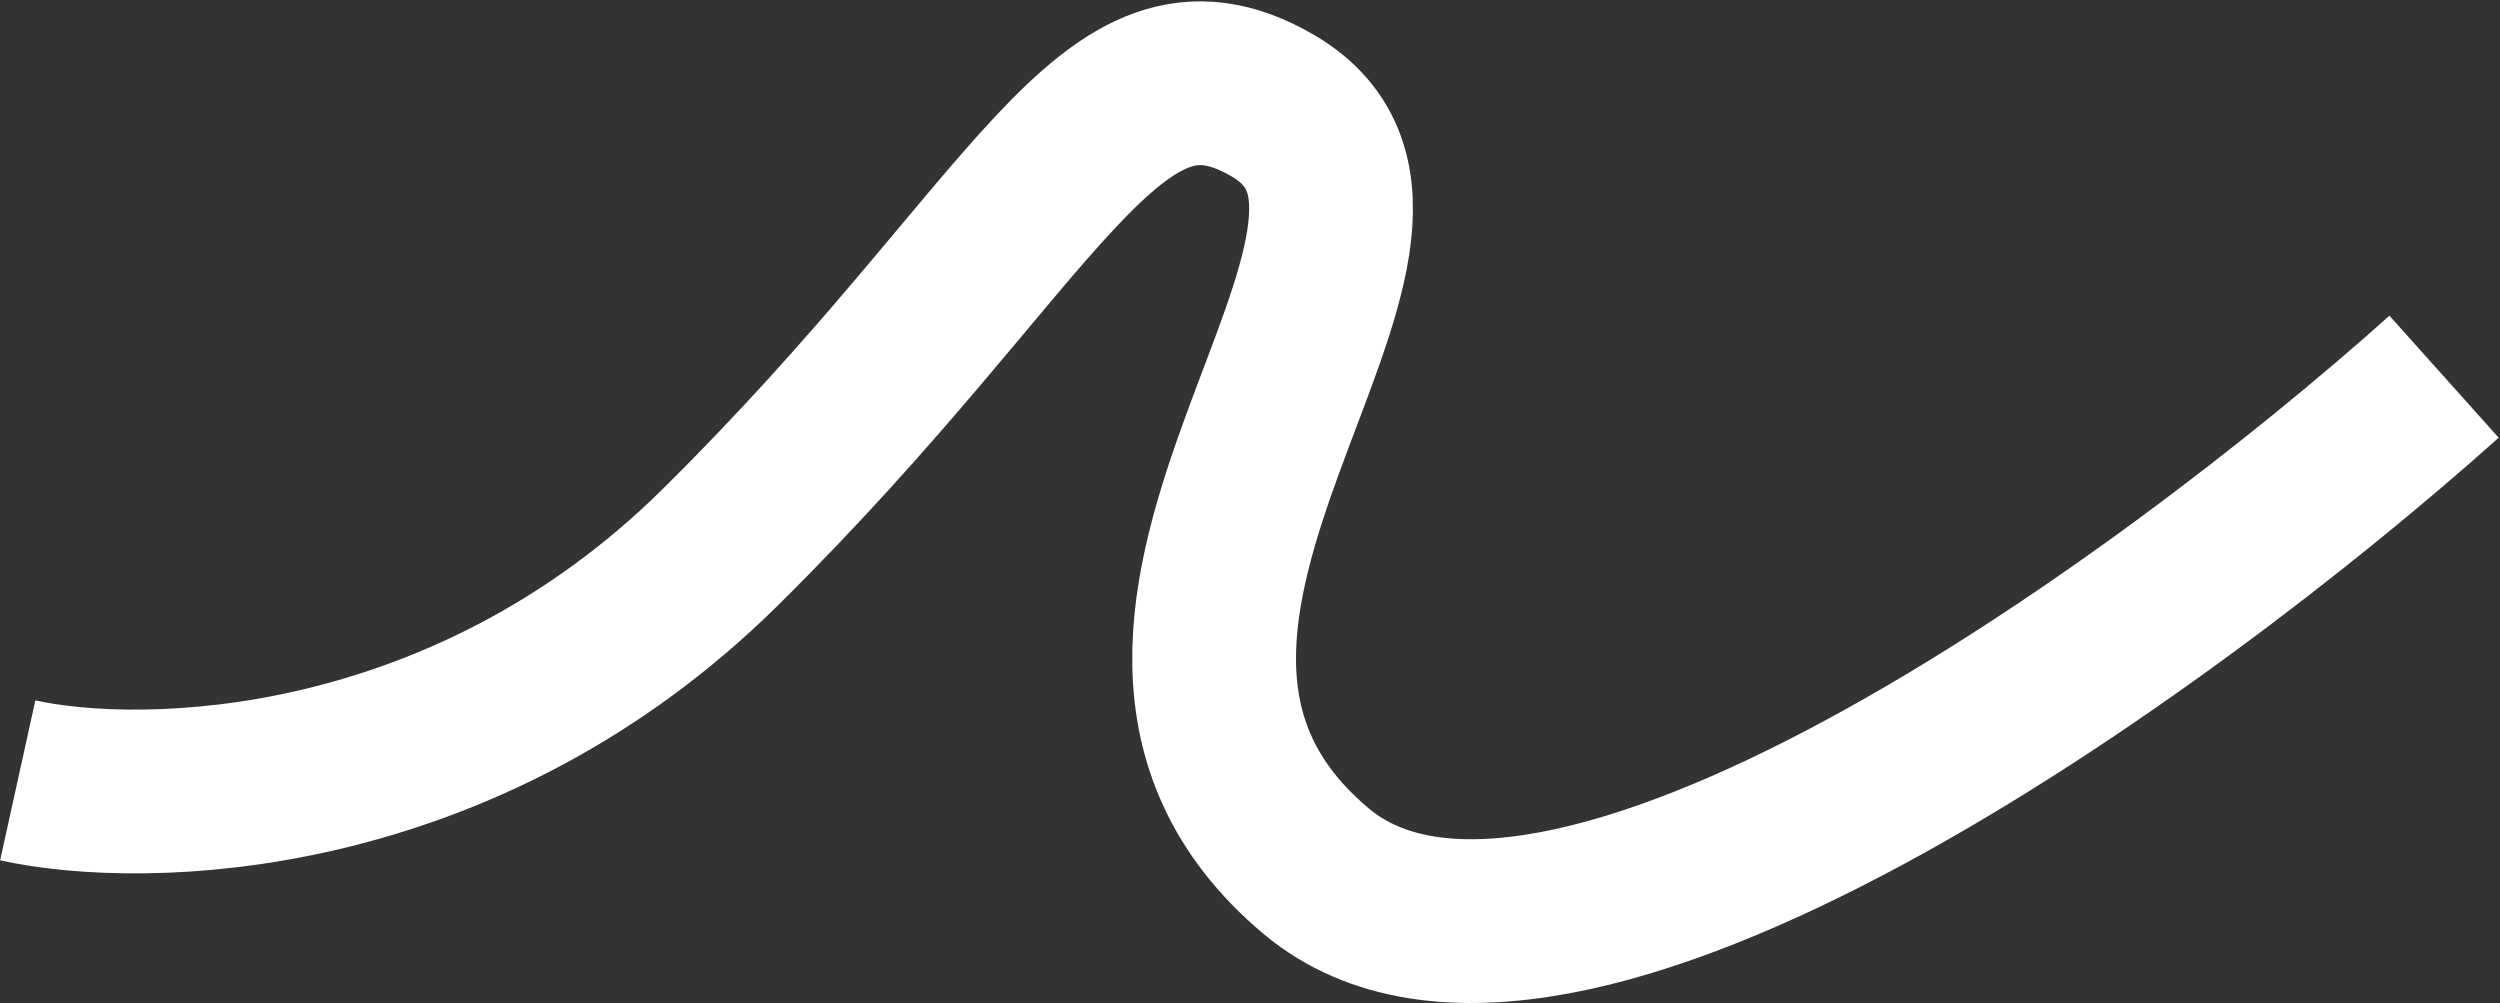 <svg width="1832" height="735" viewBox="0 0 1832 735" fill="none" xmlns="http://www.w3.org/2000/svg">
<rect x="0" y="0" width="1832" height="735" fill="#333333" stroke="none"/>
<path d="M13 571.846C106.202 592.367 339.62 586.961 527.67 401.171C762.733 168.933 812.829 7.809 932.5 77.297C1090 168.751 746.633 455.726 964.523 638.414C1138.83 784.563 1588.14 457.728 1791 276.042" stroke="white" stroke-width="120"/>
</svg>
